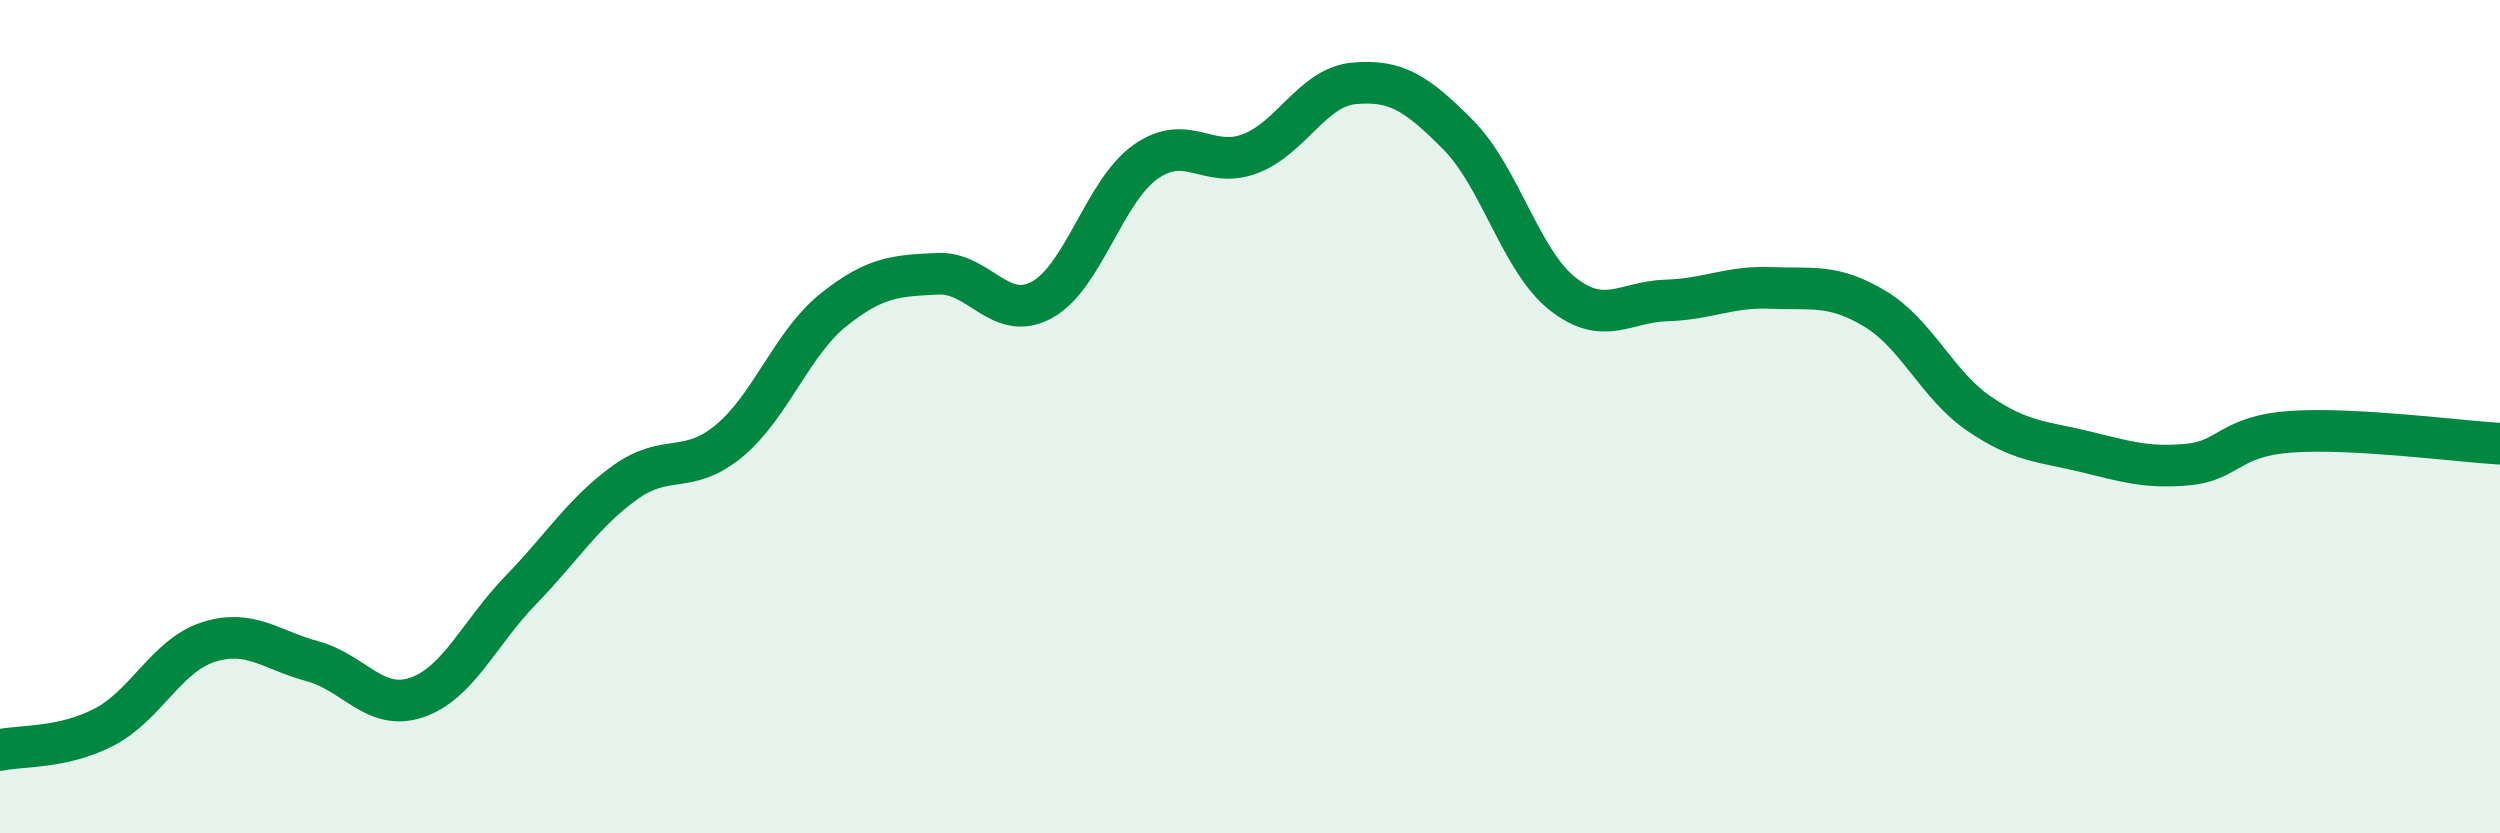 
    <svg width="60" height="20" viewBox="0 0 60 20" xmlns="http://www.w3.org/2000/svg">
      <path
        d="M 0,18 C 0.5,17.89 1.5,17.97 2.5,17.45 C 3.5,16.93 4,15.73 5,15.41 C 6,15.09 6.5,15.6 7.5,15.87 C 8.5,16.14 9,17.08 10,16.74 C 11,16.4 11.5,15.19 12.5,14.16 C 13.5,13.13 14,12.3 15,11.58 C 16,10.86 16.5,11.41 17.5,10.58 C 18.5,9.75 19,8.24 20,7.44 C 21,6.64 21.5,6.62 22.5,6.57 C 23.5,6.52 24,7.74 25,7.2 C 26,6.66 26.5,4.58 27.5,3.88 C 28.5,3.18 29,4.07 30,3.69 C 31,3.31 31.5,2.09 32.5,2 C 33.5,1.91 34,2.23 35,3.24 C 36,4.25 36.5,6.26 37.5,7.05 C 38.5,7.84 39,7.24 40,7.21 C 41,7.18 41.5,6.87 42.5,6.91 C 43.5,6.95 44,6.81 45,7.41 C 46,8.01 46.5,9.25 47.5,9.93 C 48.5,10.61 49,10.59 50,10.83 C 51,11.07 51.5,11.24 52.5,11.15 C 53.5,11.06 53.5,10.46 55,10.36 C 56.5,10.26 59,10.59 60,10.65L60 20L0 20Z"
        fill="#008740"
        opacity="0.1"
        stroke-linecap="round"
        stroke-linejoin="round"
      />
      <path
        d="M 0,18 C 0.5,17.89 1.5,17.97 2.5,17.45 C 3.5,16.93 4,15.73 5,15.41 C 6,15.09 6.5,15.6 7.5,15.87 C 8.5,16.14 9,17.08 10,16.74 C 11,16.4 11.5,15.19 12.5,14.16 C 13.5,13.13 14,12.3 15,11.58 C 16,10.86 16.5,11.41 17.5,10.58 C 18.5,9.75 19,8.24 20,7.44 C 21,6.64 21.5,6.62 22.5,6.57 C 23.5,6.52 24,7.74 25,7.2 C 26,6.66 26.5,4.58 27.5,3.88 C 28.5,3.18 29,4.07 30,3.69 C 31,3.31 31.5,2.09 32.5,2 C 33.5,1.91 34,2.23 35,3.24 C 36,4.25 36.5,6.26 37.5,7.05 C 38.5,7.84 39,7.24 40,7.21 C 41,7.18 41.5,6.87 42.5,6.91 C 43.5,6.95 44,6.81 45,7.41 C 46,8.01 46.5,9.25 47.5,9.93 C 48.5,10.61 49,10.59 50,10.83 C 51,11.07 51.5,11.24 52.5,11.15 C 53.5,11.06 53.5,10.46 55,10.36 C 56.5,10.26 59,10.59 60,10.65"
        stroke="#008740"
        stroke-width="1"
        fill="none"
        stroke-linecap="round"
        stroke-linejoin="round"
      />
    </svg>
  